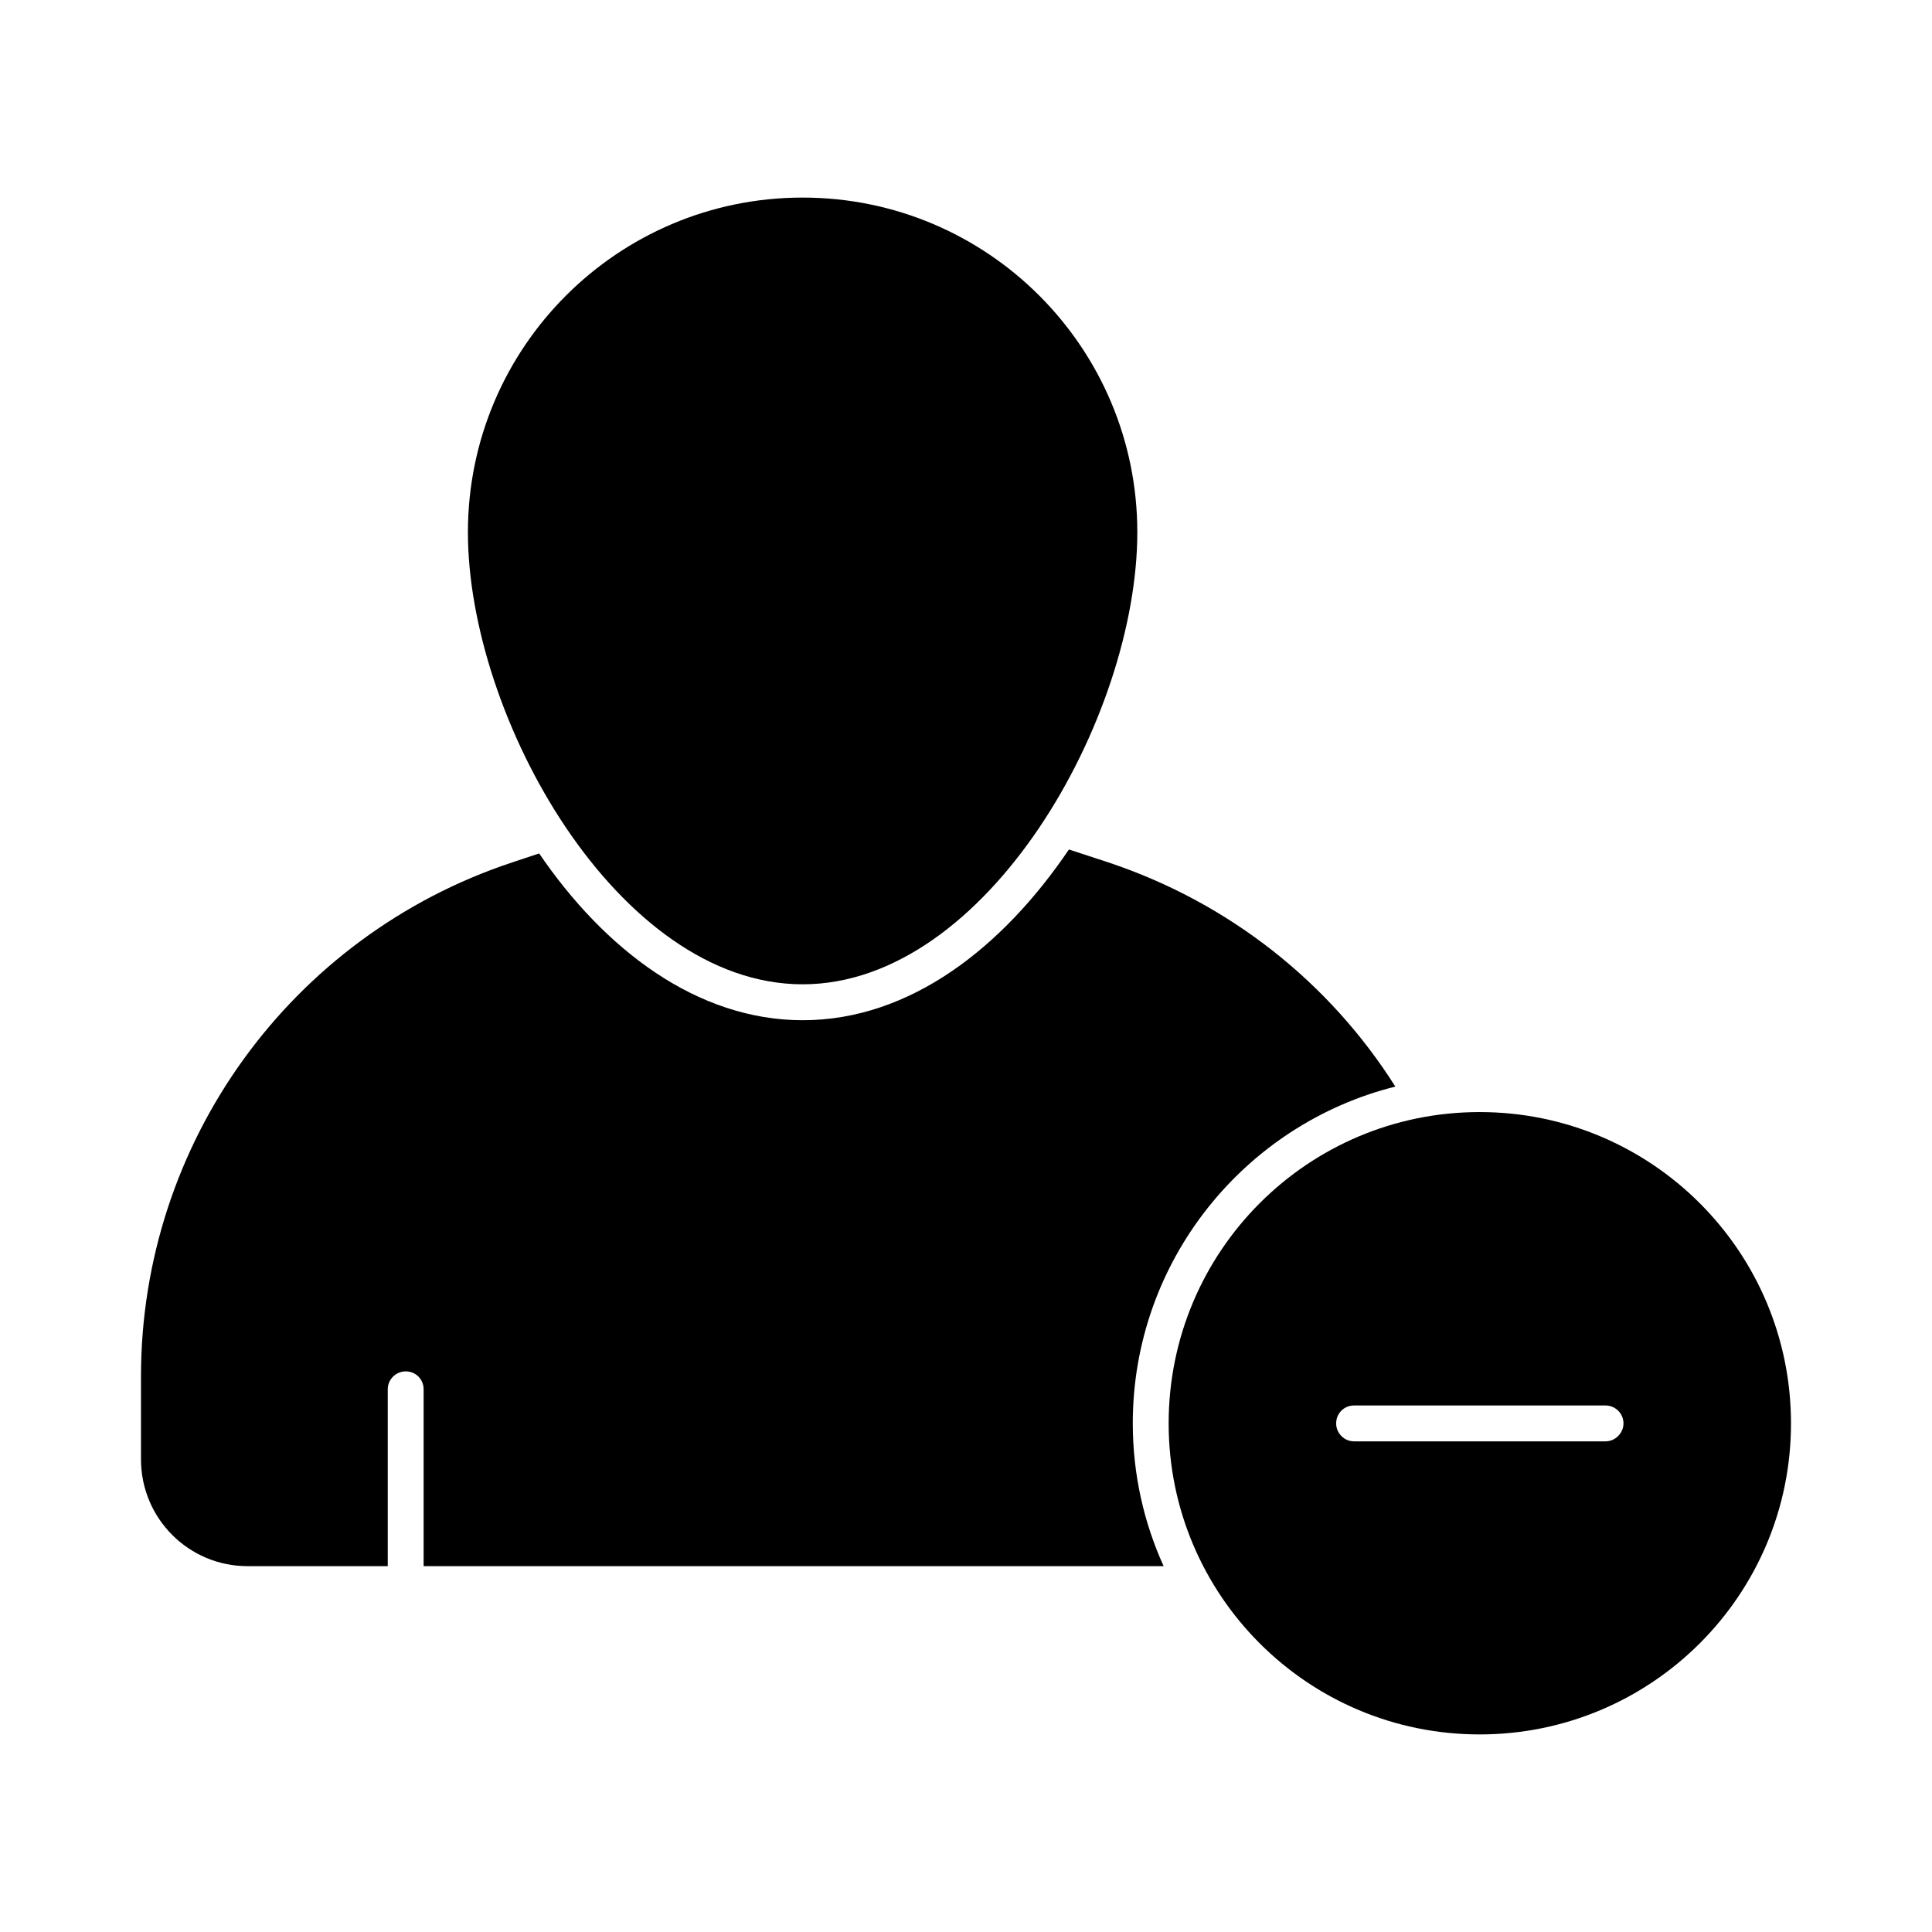 <?xml version="1.0" encoding="UTF-8"?>
<!-- Uploaded to: SVG Find, www.svgfind.com, Generator: SVG Find Mixer Tools -->
<svg fill="#000000" width="800px" height="800px" version="1.1" viewBox="144 144 512 512" xmlns="http://www.w3.org/2000/svg">
 <g>
  <path d="m444.2 521.21c0 13.5 2.949 26.332 8.176 37.832l-196.11 0.004v-46.863c0-2.66-2.09-4.754-4.754-4.754-2.566 0-4.754 2.09-4.754 4.754v46.863h-37.164c-15.59 0-28.234-12.645-28.234-28.328v-21.957c0-61.883 39.641-116.73 98.387-136.22l7.129-2.375c17.301 25.379 41.73 44.203 69.867 44.203 28.516 0 53.043-19.391 70.531-45.246l10.457 3.422c32.223 10.742 58.746 32.035 76.047 59.41-39.922 9.977-69.582 46.195-69.582 89.254z"/>
  <path d="m445.4 285.06c0 48.988-39.711 119.79-88.699 119.79s-88.699-70.809-88.699-119.79c0-48.988 39.711-88.699 88.699-88.699s88.699 39.711 88.699 88.699z"/>
  <path d="m536.12 438.71c-45.531 0-82.414 36.883-82.414 82.512 0 45.535 36.883 82.418 82.414 82.418 45.535 0 82.512-36.883 82.512-82.418 0-45.629-36.977-82.512-82.512-82.512zm33.367 87.262h-66.637c-2.66 0-4.754-2.188-4.754-4.754 0-2.66 2.09-4.754 4.754-4.754h66.637c2.566 0 4.754 2.09 4.754 4.754-0.004 2.57-2.188 4.754-4.754 4.754z"/>
 </g>
</svg>
